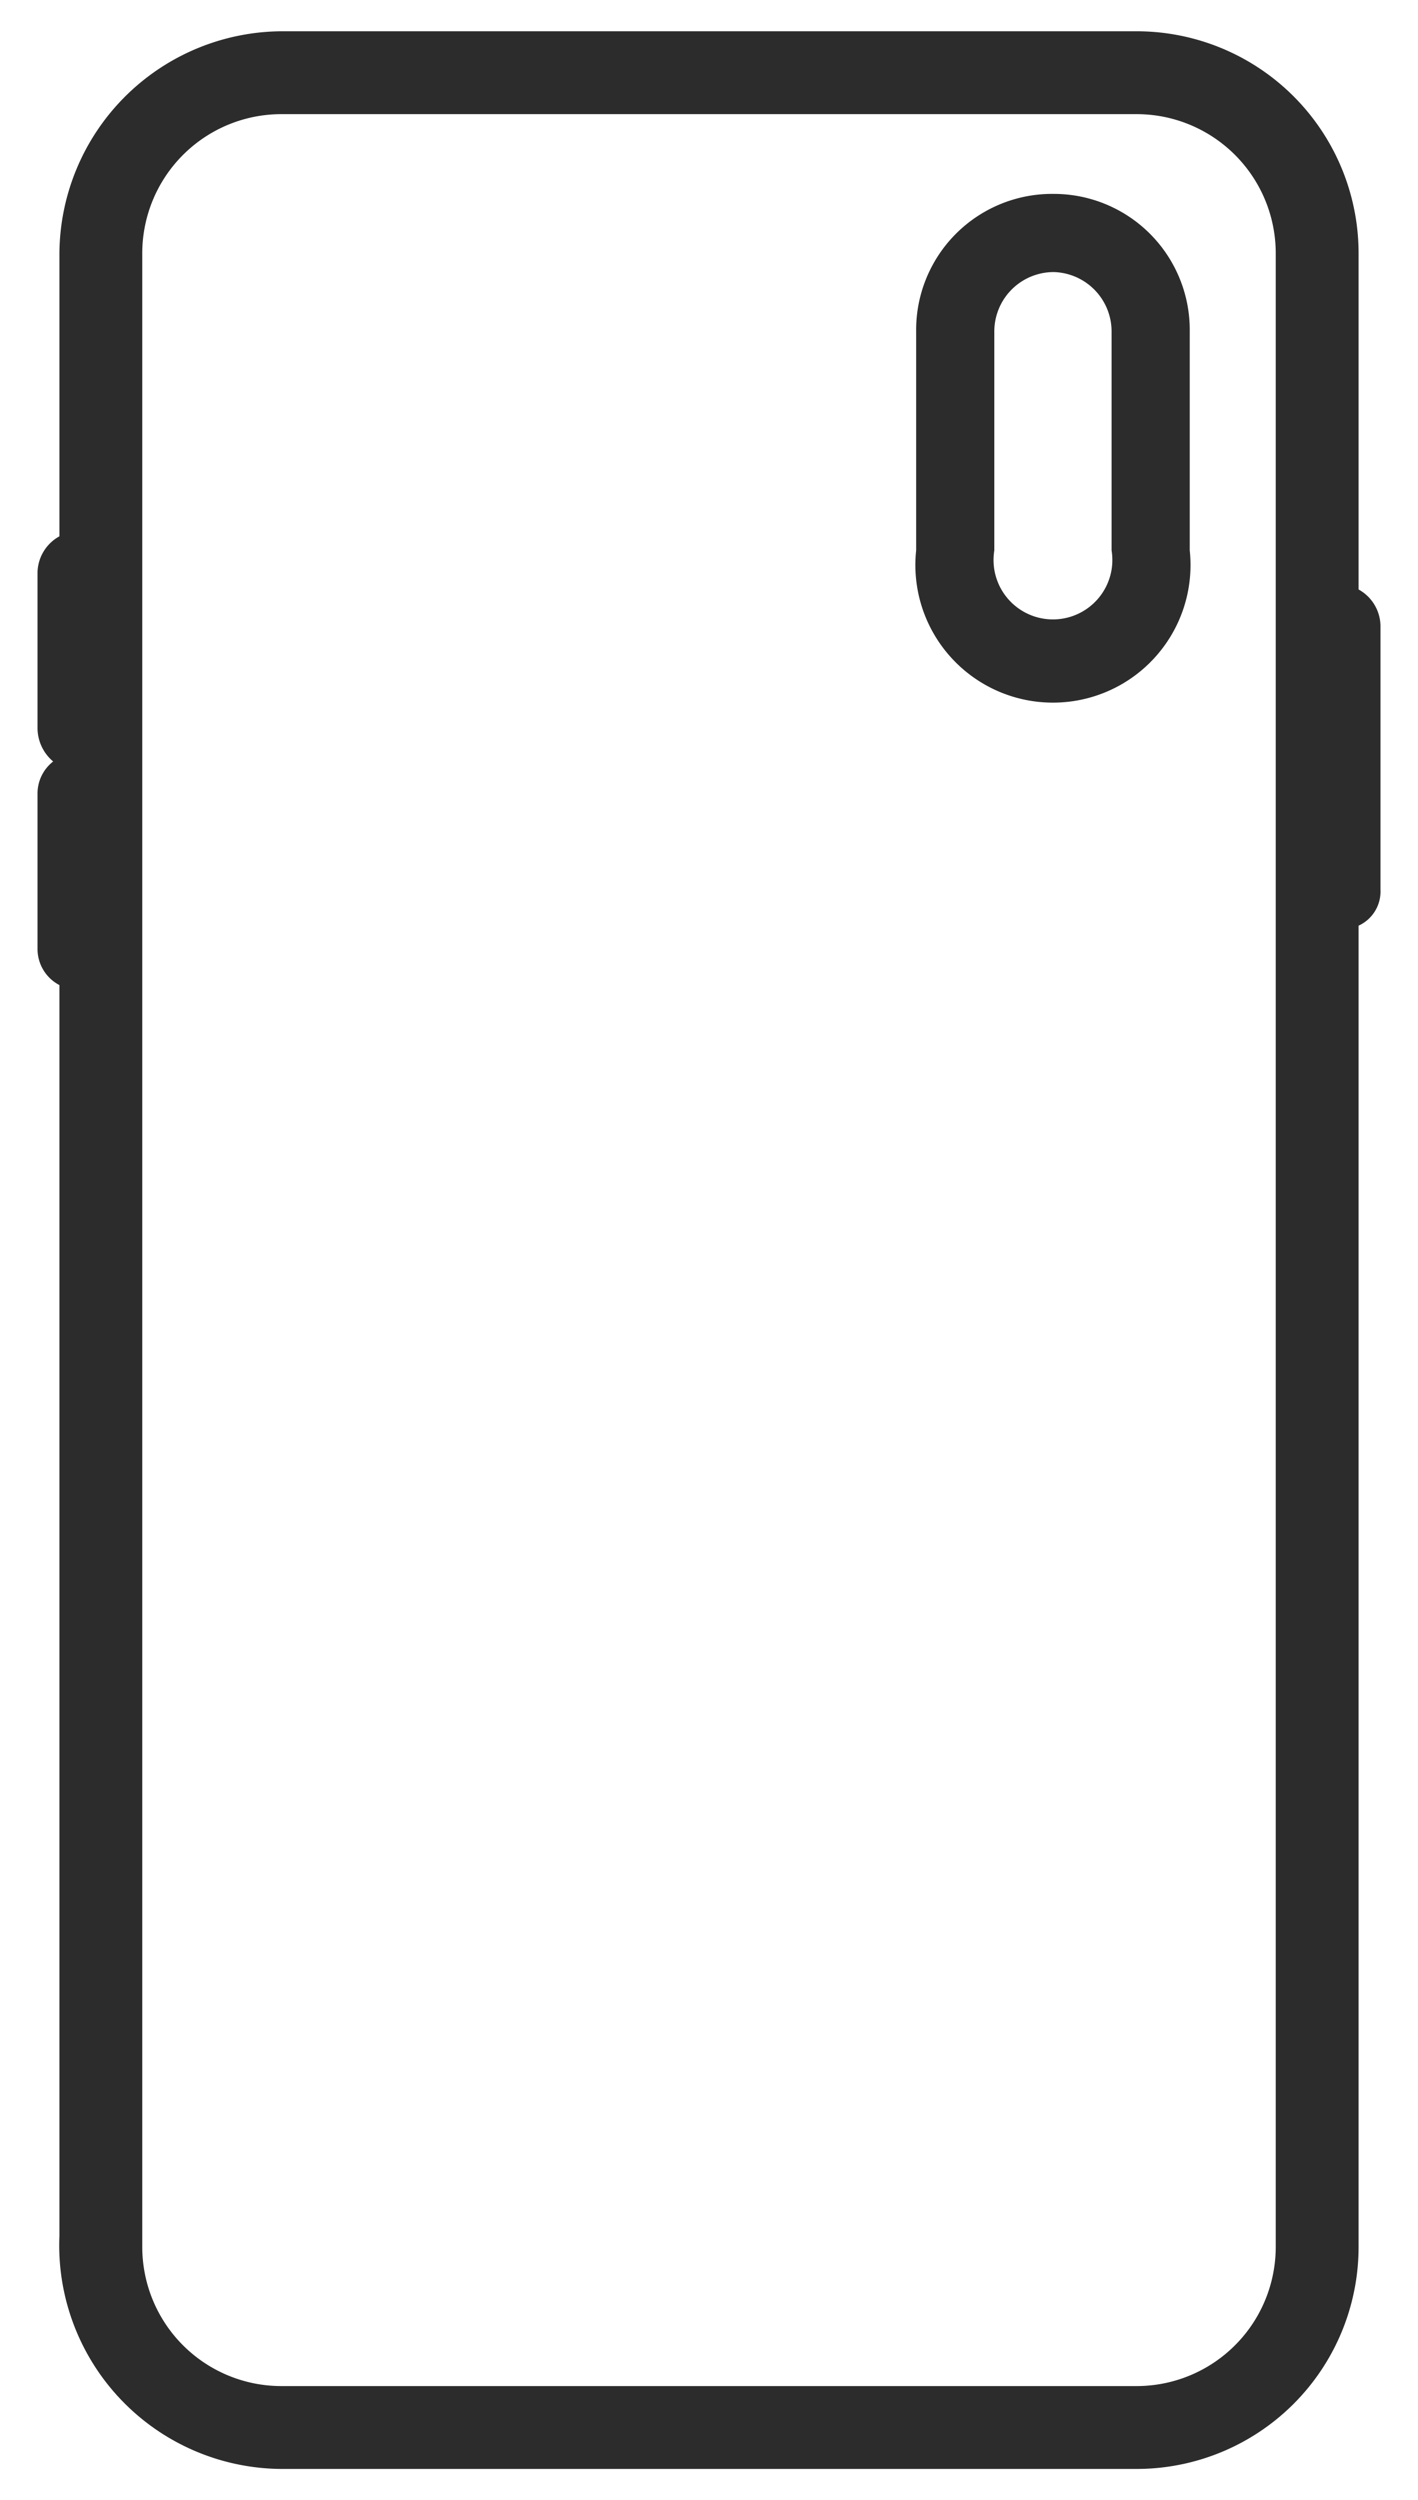 <svg xmlns="http://www.w3.org/2000/svg" viewBox="0 0 9.07 15.99">
  <defs>
    <style>
      .cls-1 {
        fill: #fff;
      }

      .cls-2 {
        fill: #2c2c2c;
      }
    </style>
  </defs>
  <g id="Bakground">
    <rect class="cls-1" x="-40.39" y="-113.01" width="303.5" height="549"/>
  </g>
  <g id="Lager_1" data-name="Lager 1">
    <g>
      <path class="cls-2" d="M8.69,3.77V1.62A1.42,1.42,0,0,0,7.27.2H1.8A1.43,1.43,0,0,0,.38,1.62V3.43a.27.27,0,0,0-.14.23v1a.28.28,0,0,0,.1.21.26.26,0,0,0-.1.2v1a.26.26,0,0,0,.14.23v8A1.43,1.43,0,0,0,1.8,15.79H7.27a1.42,1.42,0,0,0,1.42-1.42V5.92a.24.24,0,0,0,.14-.23V4A.27.27,0,0,0,8.69,3.77ZM8.16,1.62V14.37a.89.89,0,0,1-.89.89H1.8a.89.89,0,0,1-.89-.89V1.62A.89.89,0,0,1,1.8.73H7.27A.89.89,0,0,1,8.16,1.62Z"/>
      <path class="cls-2" d="M6.74,1.74a.38.38,0,0,1,.37.38v1.4a.38.38,0,1,1-.75,0V2.12a.38.38,0,0,1,.38-.38m0-.5a.87.87,0,0,0-.88.88v1.4a.88.88,0,1,0,1.75,0V2.12a.87.87,0,0,0-.87-.88Z"/>
    </g>
  </g>
</svg>

